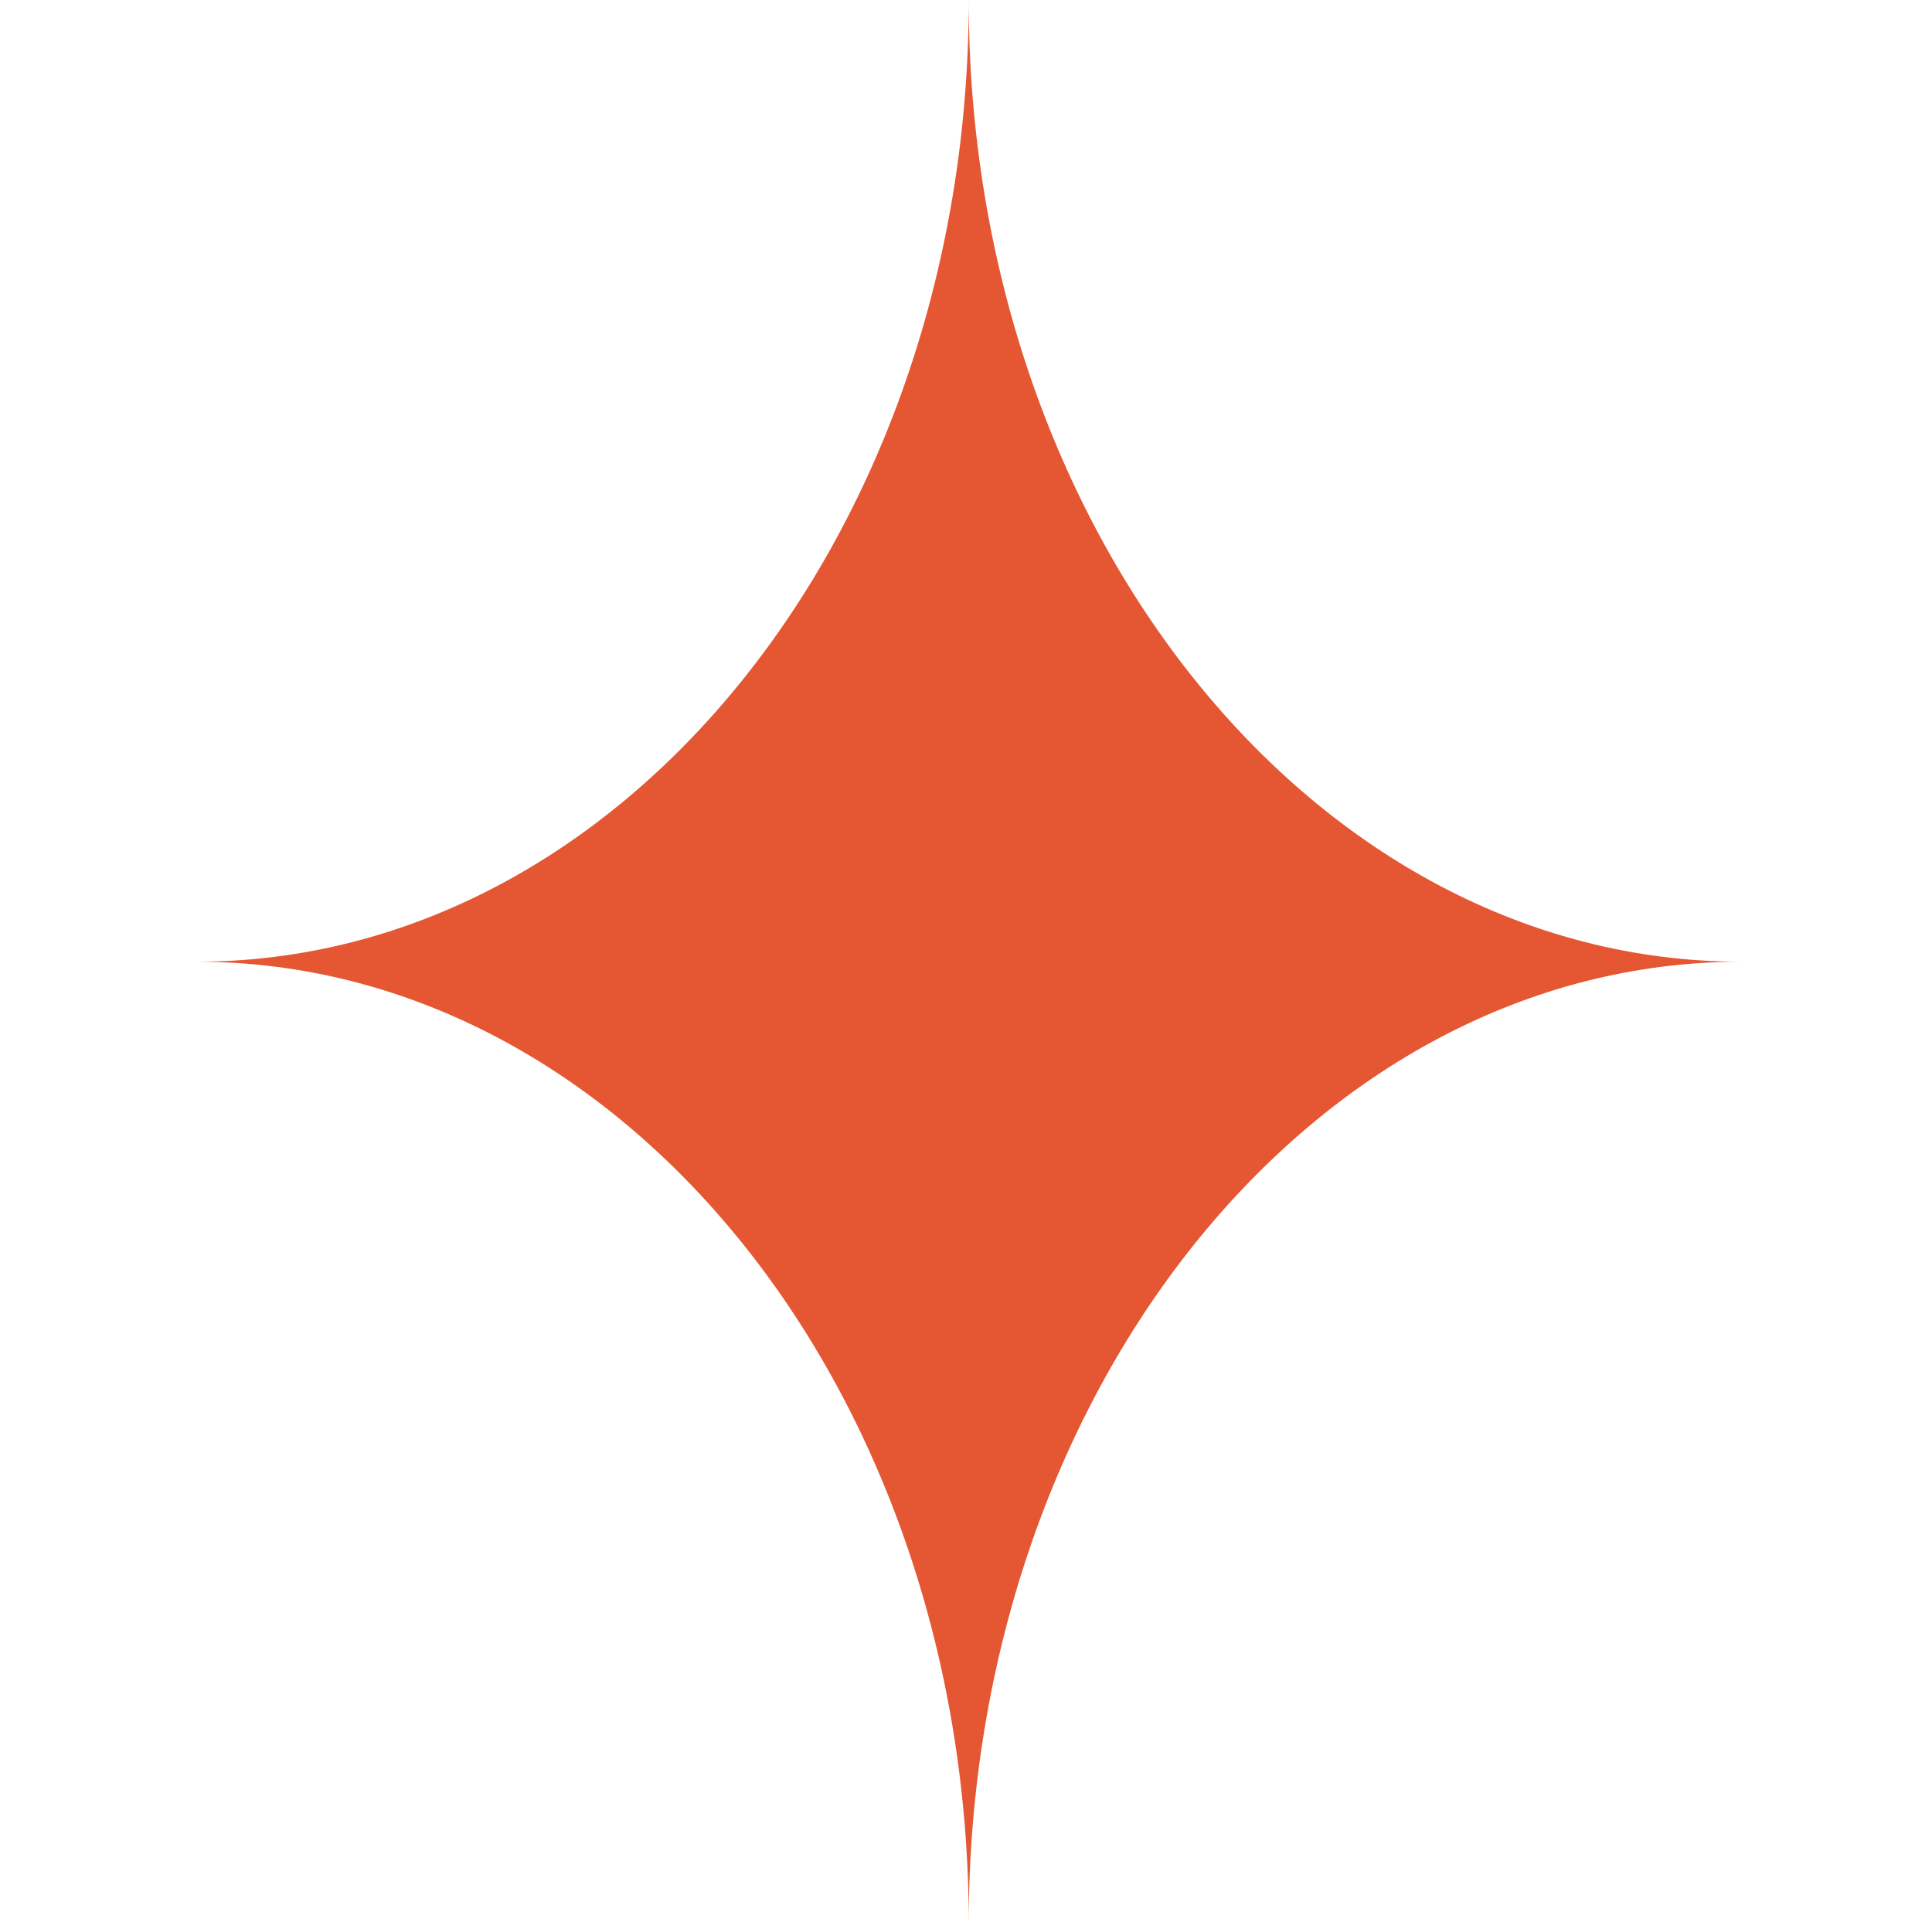 <?xml version="1.0" encoding="UTF-8"?> <svg xmlns="http://www.w3.org/2000/svg" width="358" height="357" viewBox="0 0 358 357" fill="none"><path d="M36.374 178.168C115.424 178.168 179.507 98.396 179.507 -0.007C179.507 98.396 243.591 178.168 322.641 178.168C243.591 178.168 179.507 257.939 179.507 356.343C179.507 257.939 115.424 178.168 36.374 178.168Z" fill="#E55733"></path></svg> 